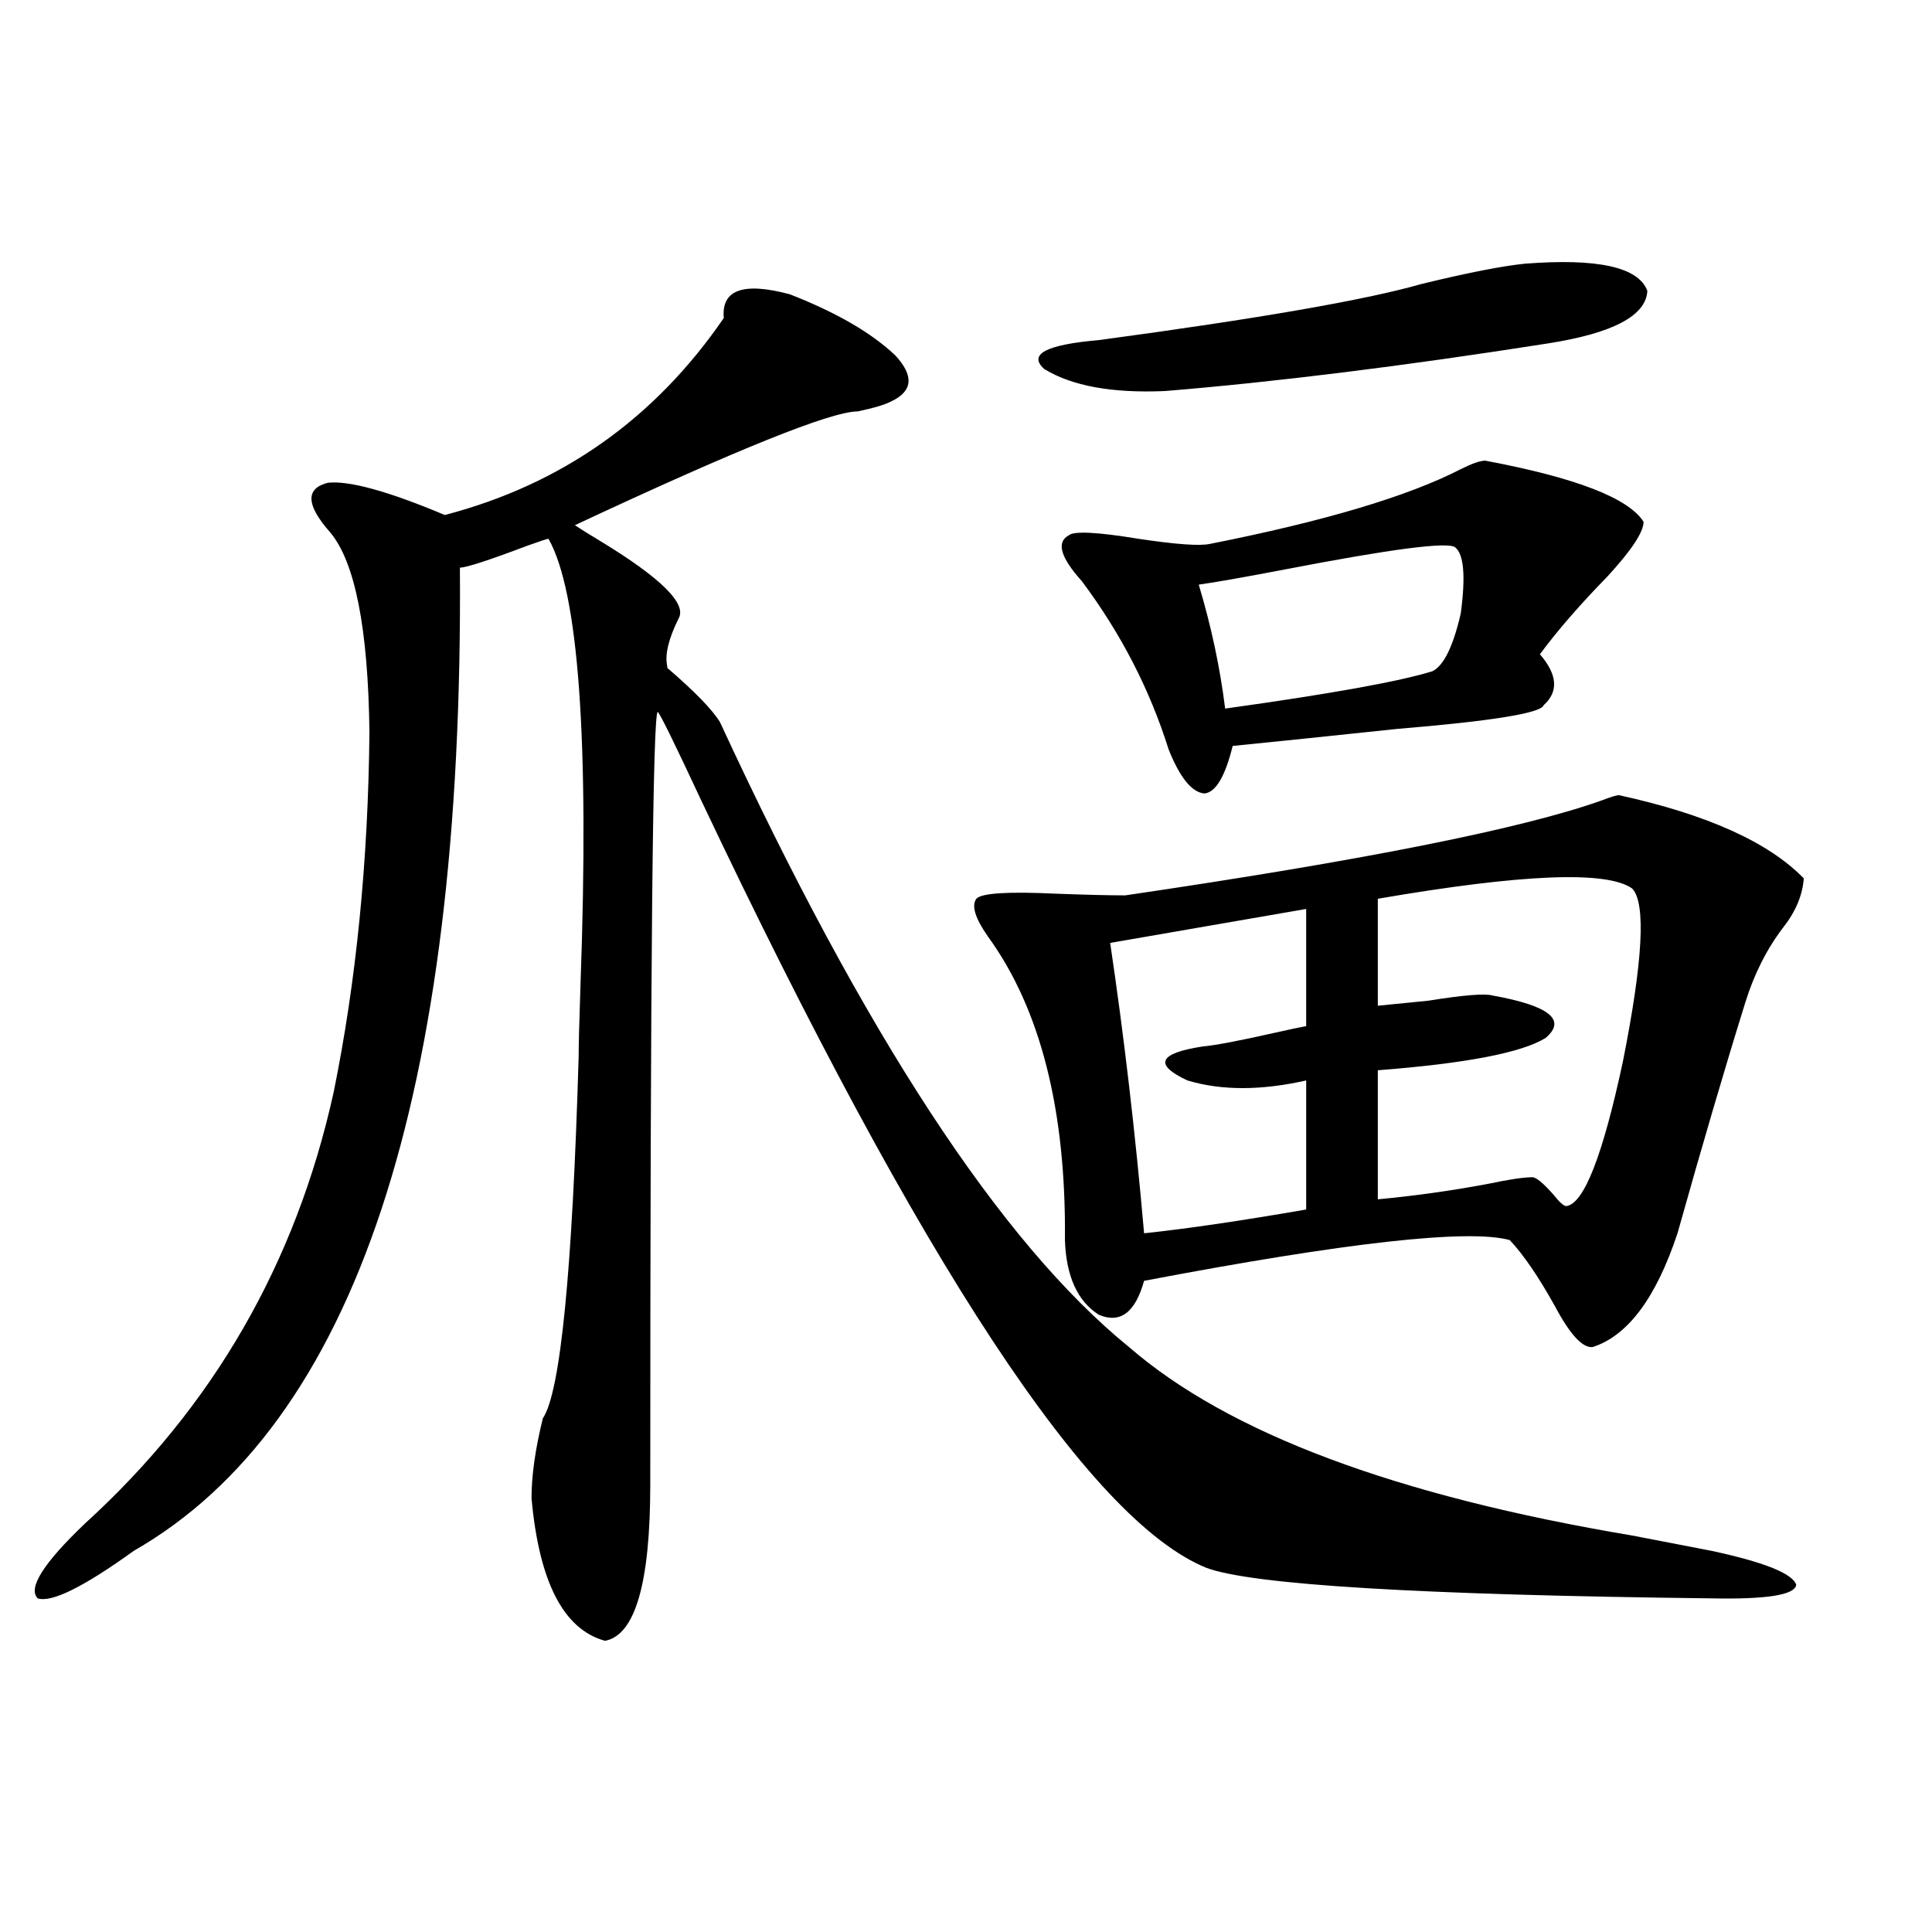 <?xml version="1.0" encoding="utf-8"?>
<!-- Generator: Adobe Illustrator 16.0.0, SVG Export Plug-In . SVG Version: 6.00 Build 0)  -->
<!DOCTYPE svg PUBLIC "-//W3C//DTD SVG 1.1//EN" "http://www.w3.org/Graphics/SVG/1.1/DTD/svg11.dtd">
<svg version="1.1" id="图层_1" xmlns="http://www.w3.org/2000/svg" xmlns:xlink="http://www.w3.org/1999/xlink" x="0px" y="0px"
	 width="1000px" height="1000px" viewBox="0 0 1000 1000" enable-background="new 0 0 1000 1000" xml:space="preserve">
<path d="M408.771,152.309c24.054,9.38,42.27,19.927,54.633,31.641c9.756,10.547,9.1,18.457-1.951,23.73
	c-3.262,1.758-9.116,3.516-17.561,5.273c-13.658,0-62.438,19.638-146.338,58.887c2.591,1.758,6.829,4.395,12.683,7.91
	c31.859,19.336,45.517,32.821,40.975,40.43c-5.213,10.547-7.165,18.759-5.854,24.609v0.879
	c14.298,12.305,23.414,21.685,27.316,28.125c74.785,161.719,145.362,269.536,211.702,323.438
	c51.371,44.536,138.198,77.056,260.481,97.559c18.201,3.516,31.859,6.152,40.975,7.91c27.316,5.864,41.95,11.728,43.901,17.578
	c-0.656,5.273-15.29,7.608-43.901,7.031c-150.896-1.758-238.043-7.031-261.457-15.82
	c-60.486-24.609-147.649-157.022-261.457-397.266c-13.658-29.292-21.143-44.522-22.438-45.703
	c-2.607-1.167-3.902,132.138-3.902,399.902c0,50.977-7.805,77.921-23.414,80.859c-21.463-5.864-34.146-30.474-38.048-73.828
	c0-11.714,1.951-25.488,5.854-41.309c9.1-13.472,15.274-75.874,18.536-187.207c0-5.851,0.32-18.457,0.976-37.793
	c4.542-125.972-0.976-202.726-16.585-230.273c-0.656,0-4.238,1.181-10.731,3.516c-20.167,7.622-31.874,11.426-35.121,11.426
	c1.951,273.642-54.313,443.271-168.776,508.887c-26.021,18.745-42.606,26.944-49.755,24.609c-5.213-5.273,2.927-18.155,24.39-38.672
	c66.34-60.343,109.266-134.761,128.777-223.242c11.707-57.417,17.881-119.531,18.536-186.328
	c-0.656-53.901-7.485-88.468-20.487-103.711c-12.363-14.063-12.683-22.55-0.976-25.488c11.052-1.167,31.219,4.395,60.486,16.699
	c60.486-15.82,108.61-49.796,144.387-101.953C373.314,149.974,384.701,145.868,408.771,152.309z M838.029,411.586
	c45.517,9.97,77.391,24.321,95.607,43.066c-0.656,8.789-4.238,17.29-10.731,25.488c-8.46,11.138-14.969,24.032-19.512,38.672
	c-10.411,33.398-22.118,73.251-35.121,119.531c-11.067,33.398-25.7,53.036-43.901,58.887c-5.213,0.591-11.707-6.44-19.512-21.094
	c-8.46-15.229-16.265-26.655-23.414-34.277c-21.463-5.851-84.556,1.181-189.264,21.094c-4.558,16.411-12.363,22.274-23.414,17.578
	c-11.067-7.031-16.92-19.913-17.561-38.672c0.64-67.374-12.683-119.819-39.999-157.324c-6.509-9.366-8.46-15.82-5.854-19.336
	c2.591-2.925,16.25-3.804,40.975-2.637c15.609,0.591,27.636,0.879,36.097,0.879c123.564-18.155,205.849-34.565,246.823-49.219
	C833.791,412.465,836.718,411.586,838.029,411.586z M789.25,136.488c37.713-2.925,58.855,1.758,63.413,14.063
	c-0.656,12.896-17.896,21.973-51.706,27.246c-74.8,11.728-140.82,19.927-198.044,24.609c-27.316,1.181-48.139-2.637-62.438-11.426
	c-8.46-7.608,0.976-12.593,28.292-14.941c82.59-11.124,138.198-20.792,166.825-29.004
	C759.647,141.185,777.542,137.669,789.25,136.488z M768.762,238.441c46.828,8.789,74.145,19.336,81.949,31.641
	c0,5.273-6.189,14.653-18.536,28.125c-14.314,14.653-26.021,28.125-35.121,40.43c9.1,10.547,9.756,19.336,1.951,26.367
	c-1.311,4.106-26.676,8.212-76.096,12.305c-33.17,3.516-61.462,6.454-84.876,8.789c-3.902,15.82-8.78,24.032-14.634,24.609
	c-6.509-0.577-12.683-8.198-18.536-22.852c-9.756-31.05-24.725-60.054-44.877-87.012c-11.067-12.305-13.338-20.215-6.829-23.73
	c2.592-2.335,14.634-1.758,36.097,1.758c19.512,2.938,31.859,3.817,37.072,2.637c59.176-11.714,102.437-24.609,129.753-38.672
	C761.933,239.911,766.156,238.441,768.762,238.441z M676.082,470.473l-101.461,17.578c7.149,48.052,13.003,98.149,17.561,150.293
	c22.103-2.335,50.075-6.44,83.9-12.305v-66.797c-23.414,5.273-43.901,5.273-61.462,0c-17.561-8.198-14.969-14.063,7.805-17.578
	c6.494-0.577,18.856-2.925,37.072-7.031c7.805-1.758,13.323-2.925,16.585-3.516V470.473z M753.153,283.266
	c-3.902-2.925-33.17,0.879-87.803,11.426c-21.463,4.106-36.432,6.743-44.877,7.91c6.494,21.685,11.052,43.066,13.658,64.16
	c54.633-7.608,90.394-14.063,107.314-19.336c5.854-2.925,10.731-12.882,14.634-29.883
	C758.671,298.207,757.696,286.781,753.153,283.266z M844.858,459.926c-13.018-9.366-56.919-7.608-131.704,5.273v55.371
	c5.854-0.577,14.634-1.456,26.341-2.637c18.201-2.925,29.268-3.804,33.17-2.637c29.268,5.273,38.368,12.606,27.316,21.973
	c-12.363,7.622-41.31,13.184-86.827,16.699v66.797c18.856-1.758,37.713-4.395,56.584-7.91c11.052-2.335,18.856-3.516,23.414-3.516
	c1.951,0,5.518,2.938,10.731,8.789c3.247,4.106,5.518,6.152,6.829,6.152c9.1-1.167,18.856-26.065,29.268-74.707
	C850.376,497.431,852.007,467.548,844.858,459.926z"/>
</svg>

